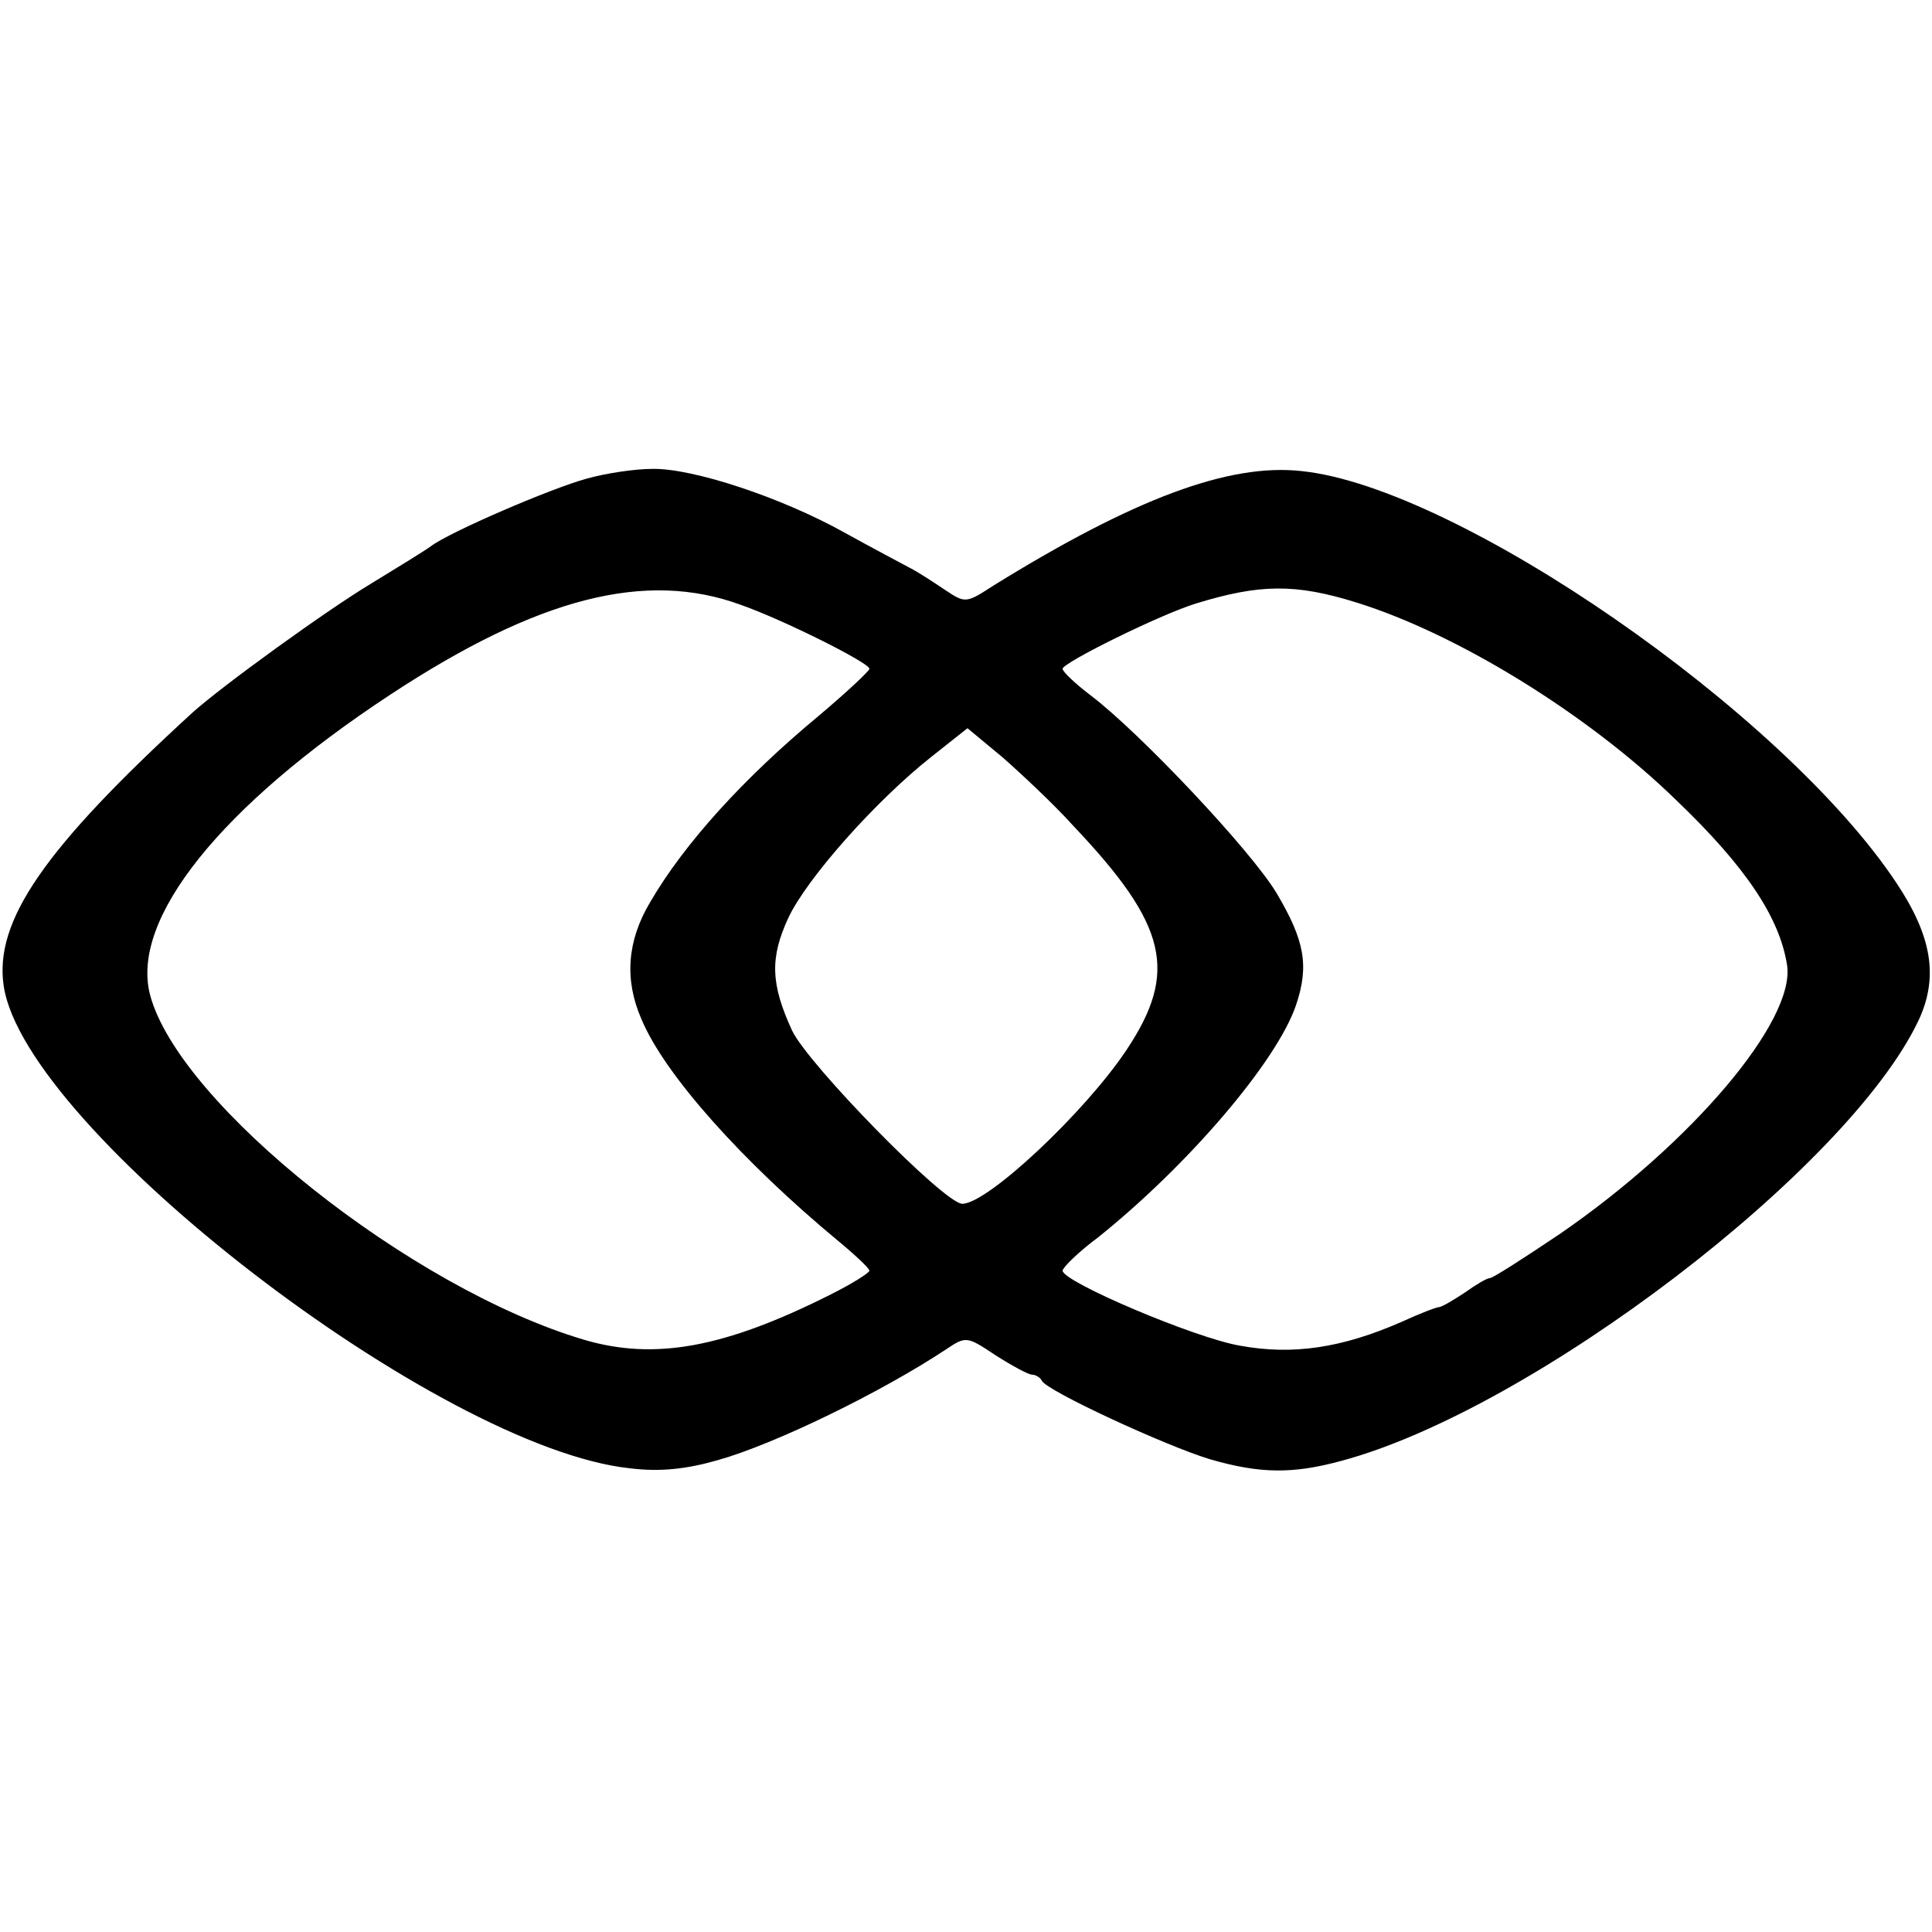 <?xml version="1.0" standalone="no"?>
<!DOCTYPE svg PUBLIC "-//W3C//DTD SVG 20010904//EN"
 "http://www.w3.org/TR/2001/REC-SVG-20010904/DTD/svg10.dtd">
<svg version="1.0" xmlns="http://www.w3.org/2000/svg"
 width="260pt" height="260pt" viewBox="0 0 260 260"
 preserveAspectRatio="xMidYMid meet">
<g transform="translate(0,260) scale(0.1,-0.1)"
fill="#000000" stroke="none">
<path d="M790 1956 c-48 -13 -185 -72 -210 -91 -8 -6 -44 -28 -80 -50 -60 -36
-201 -138 -241 -174 -201 -184 -267 -281 -254 -368 29 -193 586 -622 843 -649
41 -5 76 -1 118 11 78 22 221 92 307 149 27 18 28 18 67 -8 22 -14 44 -26 49
-26 5 0 11 -4 13 -8 5 -13 167 -88 227 -106 66 -19 110 -20 176 -2 258 69 683
394 777 593 27 58 18 113 -30 185 -153 230 -590 532 -800 554 -98 11 -226 -37
-415 -154 -37 -24 -38 -24 -65 -6 -15 10 -36 24 -48 30 -11 6 -51 27 -87 47
-86 48 -205 87 -259 86 -24 0 -63 -6 -88 -13z m207 -170 c57 -20 173 -78 173
-86 0 -3 -31 -32 -69 -64 -100 -83 -180 -171 -226 -250 -31 -52 -35 -104 -12
-157 31 -75 137 -193 265 -299 23 -19 42 -37 42 -40 0 -3 -24 -18 -52 -32
-143 -72 -237 -89 -332 -61 -233 69 -545 317 -584 464 -27 102 95 254 323 404
199 131 344 168 472 121z m829 3 c135 -42 311 -150 430 -266 94 -90 139 -158
149 -222 11 -75 -128 -239 -305 -361 -49 -33 -91 -60 -95 -60 -4 0 -19 -9 -33
-19 -15 -10 -30 -19 -35 -20 -4 0 -27 -9 -51 -20 -80 -35 -146 -45 -217 -32
-60 10 -239 86 -239 101 0 4 21 25 48 45 121 97 240 236 266 312 18 53 12 87
-26 151 -34 57 -184 216 -250 266 -21 16 -38 32 -38 36 0 8 131 73 180 88 85
26 133 27 216 1z m-381 -301 c126 -133 141 -196 71 -301 -56 -84 -187 -207
-221 -207 -24 0 -207 187 -229 233 -29 63 -30 98 -5 152 25 53 117 157 193
217 l48 38 47 -39 c25 -22 69 -63 96 -93z"/>
</g>
</svg>
